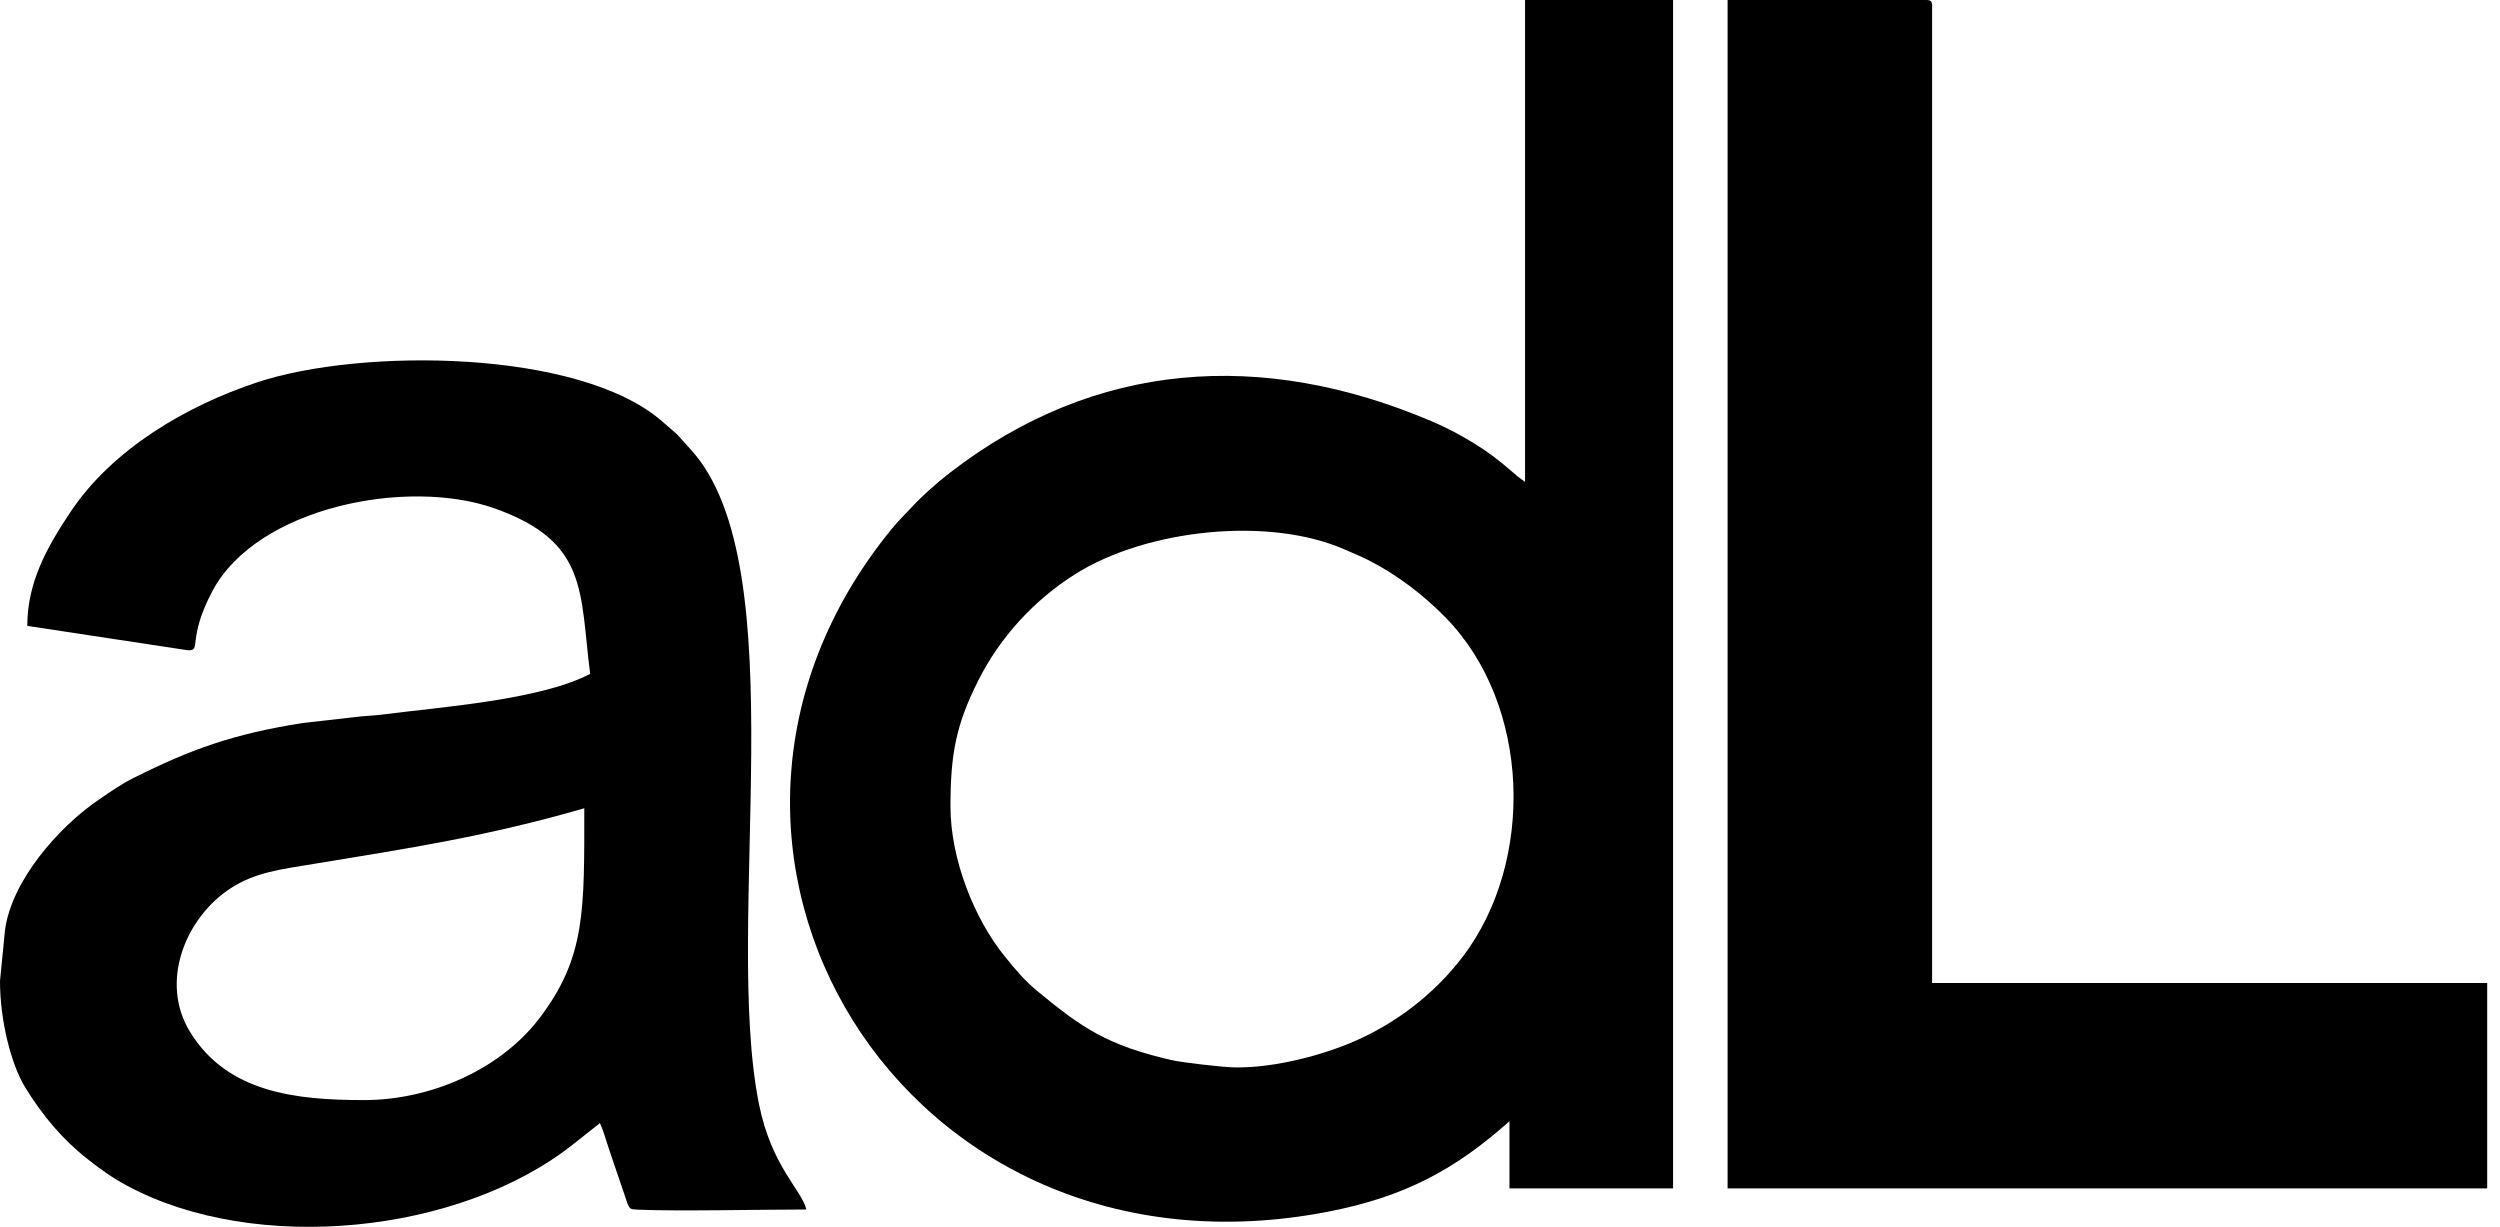 <?xml version="1.0" encoding="utf-8"?>
<!-- Generator: Adobe Illustrator 16.0.0, SVG Export Plug-In . SVG Version: 6.00 Build 0)  -->
<!DOCTYPE svg PUBLIC "-//W3C//DTD SVG 1.1//EN" "http://www.w3.org/Graphics/SVG/1.1/DTD/svg11.dtd">
<svg version="1.1" id="Layer_1" xmlns="http://www.w3.org/2000/svg" xmlns:xlink="http://www.w3.org/1999/xlink" x="0px" y="0px"
	 width="800px" height="392.591px" viewBox="-272 -236.743 800 392.591" enable-background="new -272 -236.743 800 392.591"
	 xml:space="preserve">
<g>
	<path d="M32.15,21.287c0-16.762,1.804-26.201,8.933-40.342c6.998-13.887,17.879-25.69,30.986-33.965
		c22.659-14.312,61.934-18.651,86.396-7.814c2.742,1.218,4.643,1.946,7.281,3.268c9.147,4.6,17.764,11.19,24.887,18.478
		c27.18,27.839,28.618,77.902,5.525,108.387c-9.369,12.362-22.4,22.248-36.943,28.087c-10.724,4.315-25.094,7.751-36.658,7.425
		c-3.498-0.102-16.049-1.509-19.498-2.293c-20.7-4.704-28.861-10.349-43.052-22.068c-4.138-3.417-6.892-6.716-10.496-11.16
		C39.798,57.315,32.15,38.242,32.15,21.287L32.15,21.287z M216.015-82.541c-3.395-2.238-7.062-6.297-13.948-10.819
		c-4.948-3.25-10.438-6.246-16.146-8.664c-54.056-22.922-107.333-19.342-153.765,16.409c-4.378,3.373-9.163,7.62-12.986,11.776
		c-2.252,2.454-3.692,3.738-5.908,6.458c-82.728,101.323,3.146,245.009,139.866,218.35c24.207-4.723,40.396-13.301,57.904-28.932
		v21.503h52.353v-380.285h-47.364v154.202H216.015z"/>
	<path d="M-155.454,115.284c-21.9,0-43.824-2.376-55.75-21.842c-9.866-16.095-1.316-36.694,13.107-46.001
		c7.772-5.016,15.8-5.986,26.436-7.725c31.618-5.177,55.96-8.942,86.631-17.816c0,32.699,0.479,47.609-14.246,67.049
		C-111.902,105.63-134.35,115.284-155.454,115.284L-155.454,115.284z M-263.272-36.461l51.406,7.806
		c4.53,0.194-0.388-3.364,7.795-18.87c14.223-26.983,62.563-36.461,90.466-26.492c29.945,10.696,27.08,26.645,30.456,52.918
		c-15.979,8.332-47.174,10.535-67.133,13.082c-2.116,0.263-5.866,0.407-8.547,0.79l-16.216,1.834
		c-22.136,3.472-35.913,8.389-54.363,17.675c-4.223,2.125-7.253,4.346-11.053,6.925c-12.828,8.709-27.916,25.986-29.942,41.749
		L-272,77.19c0,12.354,3.436,26.614,8.217,34.294c5.515,8.877,11.829,16.46,19.909,22.76c4.216,3.283,7.583,5.782,12.602,8.479
		c40.948,21.985,106.448,15.594,142.942-13.497l8.295-6.569c1.072,2.212,1.967,5.516,2.878,8.222l5.942,17.483
		c0.777,1.876,0.917,1.876,3.583,1.996c12.488,0.548,39.64-0.063,53.661-0.063c-1.488-6.303-11.115-13.698-15.135-33.618
		c-11.662-57.77,12.251-172.03-21.796-209.509c-6.309-6.946-2.693-3.337-9.029-8.918c-26.481-23.316-96.557-23.661-129.723-12.666
		c-22.813,7.563-46.324,21.399-59.665,41.324C-256.71-62.043-263.272-50.64-263.272-36.461L-263.272-36.461z"/>
	<path d="M280.83,143.542h243.072V77.809H346.273V-234.9c0-1.416-0.434-1.843-1.873-1.843h-63.57V143.542L280.83,143.542z"/>
</g>
</svg>
